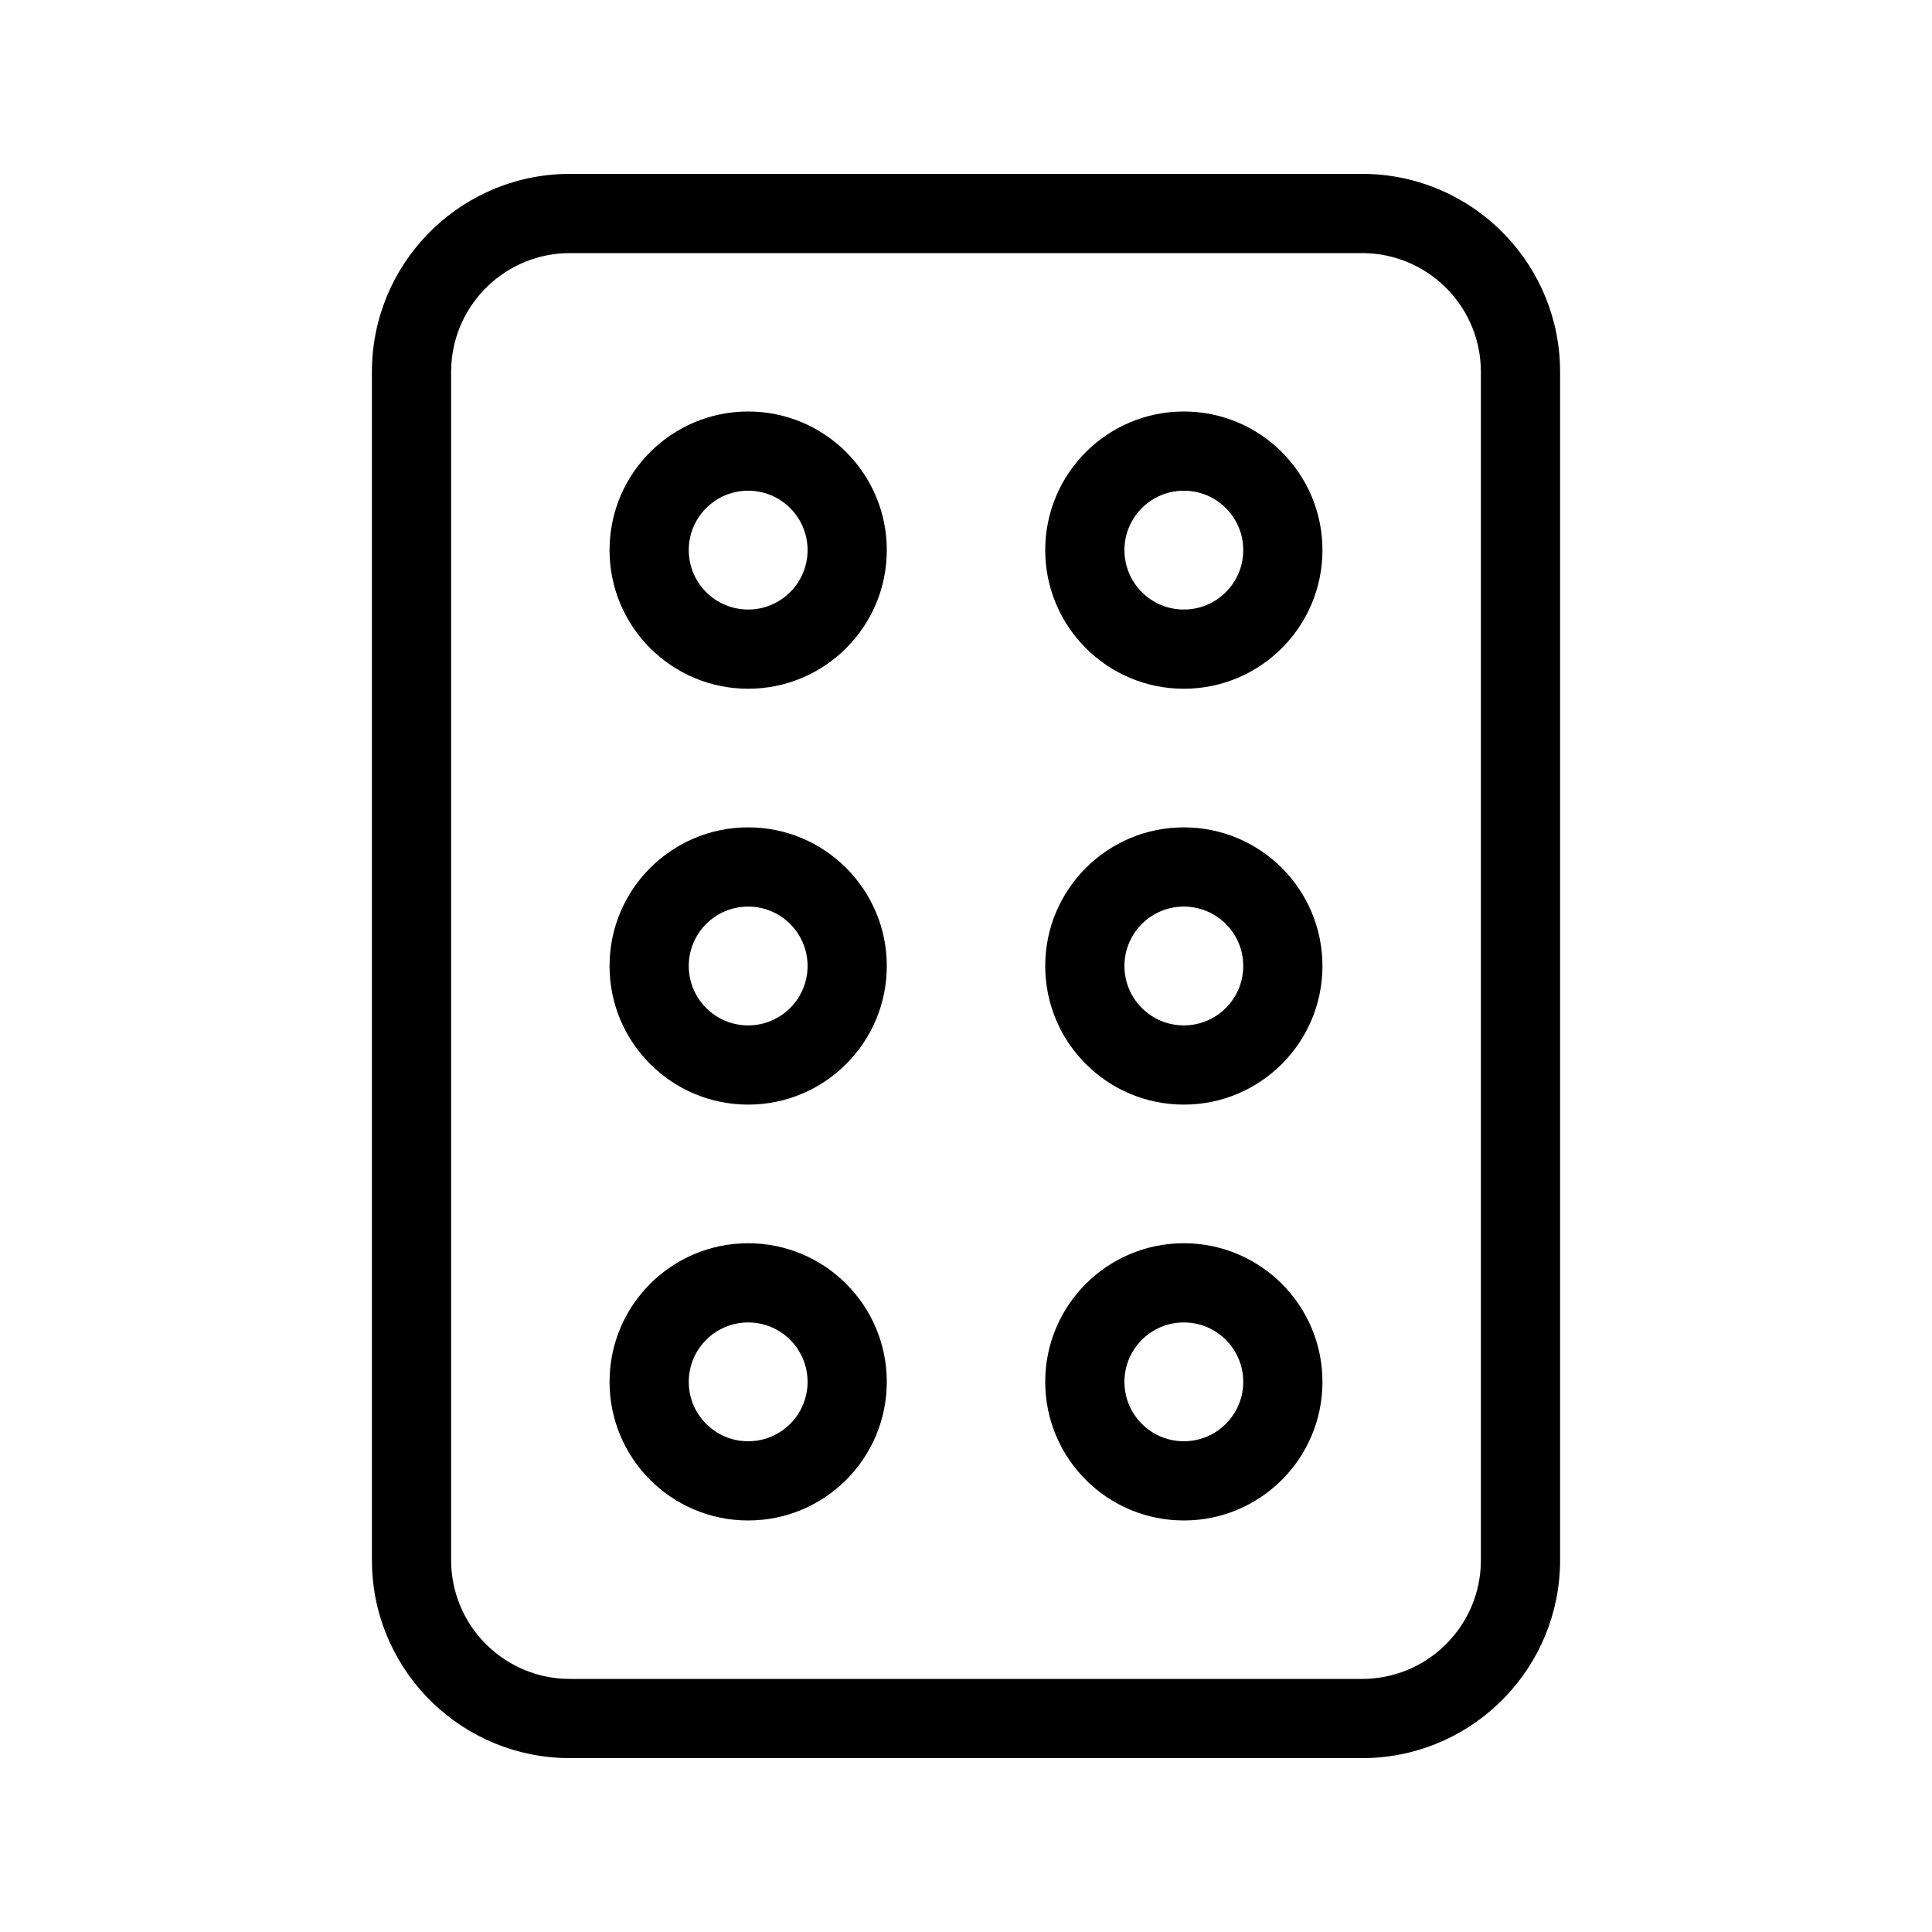 <?xml version="1.0" encoding="UTF-8"?>
<!-- Uploaded to: ICON Repo, www.iconrepo.com, Generator: ICON Repo Mixer Tools -->
<svg fill="#000000" width="800px" height="800px" version="1.1" viewBox="144 144 512 512" xmlns="http://www.w3.org/2000/svg">
 <path d="m504.96 190.08c28.223 0 51.242 22.277 52.434 50.203l0.047 2.277v314.88c0 28.223-22.273 51.242-50.203 52.434l-2.277 0.047h-209.92c-28.223 0-51.242-22.273-52.434-50.203l-0.047-2.277v-314.88c0-28.223 22.273-51.242 50.203-52.434l2.277-0.047zm0 20.992h-209.92c-16.77 0-30.477 13.109-31.434 29.637l-0.055 1.852v314.88c0 16.77 13.109 30.477 29.637 31.438l1.852 0.051h209.92c16.77 0 30.48-13.105 31.438-29.637l0.051-1.852v-314.88c0-16.77-13.105-30.477-29.637-31.434zm-162.69 262.4c20.289 0 36.738 16.445 36.738 36.734 0 20.289-16.449 36.734-36.738 36.734-20.289 0-36.734-16.445-36.734-36.734 0-20.289 16.445-36.734 36.734-36.734zm115.46 0c20.289 0 36.734 16.445 36.734 36.734 0 20.289-16.445 36.734-36.734 36.734-20.289 0-36.734-16.445-36.734-36.734 0-20.289 16.445-36.734 36.734-36.734zm-115.46 20.988c-8.695 0-15.742 7.051-15.742 15.746 0 8.695 7.047 15.742 15.742 15.742 8.695 0 15.746-7.047 15.746-15.742 0-8.695-7.051-15.746-15.746-15.746zm115.46 0c-8.695 0-15.742 7.051-15.742 15.746 0 8.695 7.047 15.742 15.742 15.742 8.695 0 15.746-7.047 15.746-15.742 0-8.695-7.051-15.746-15.746-15.746zm-115.46-131.2c20.289 0 36.738 16.449 36.738 36.738s-16.449 36.734-36.738 36.734c-20.289 0-36.734-16.445-36.734-36.734s16.445-36.738 36.734-36.738zm115.46 0c20.289 0 36.734 16.449 36.734 36.738s-16.445 36.734-36.734 36.734c-20.289 0-36.734-16.445-36.734-36.734s16.445-36.738 36.734-36.738zm-115.46 20.992c-8.695 0-15.742 7.051-15.742 15.746s7.047 15.742 15.742 15.742c8.695 0 15.746-7.047 15.746-15.742s-7.051-15.746-15.746-15.746zm115.46 0c-8.695 0-15.742 7.051-15.742 15.746s7.047 15.742 15.742 15.742c8.695 0 15.746-7.047 15.746-15.742s-7.051-15.746-15.746-15.746zm-115.46-131.2c20.289 0 36.738 16.445 36.738 36.734 0 20.289-16.449 36.738-36.738 36.738-20.289 0-36.734-16.449-36.734-36.738 0-20.289 16.445-36.734 36.734-36.734zm115.46 0c20.289 0 36.734 16.445 36.734 36.734 0 20.289-16.445 36.738-36.734 36.738-20.289 0-36.734-16.449-36.734-36.738 0-20.289 16.445-36.734 36.734-36.734zm-115.46 20.992c-8.695 0-15.742 7.047-15.742 15.742 0 8.695 7.047 15.746 15.742 15.746 8.695 0 15.746-7.051 15.746-15.746 0-8.695-7.051-15.742-15.746-15.742zm115.46 0c-8.695 0-15.742 7.047-15.742 15.742 0 8.695 7.047 15.746 15.742 15.746 8.695 0 15.746-7.051 15.746-15.746 0-8.695-7.051-15.742-15.746-15.742z"/>
</svg>